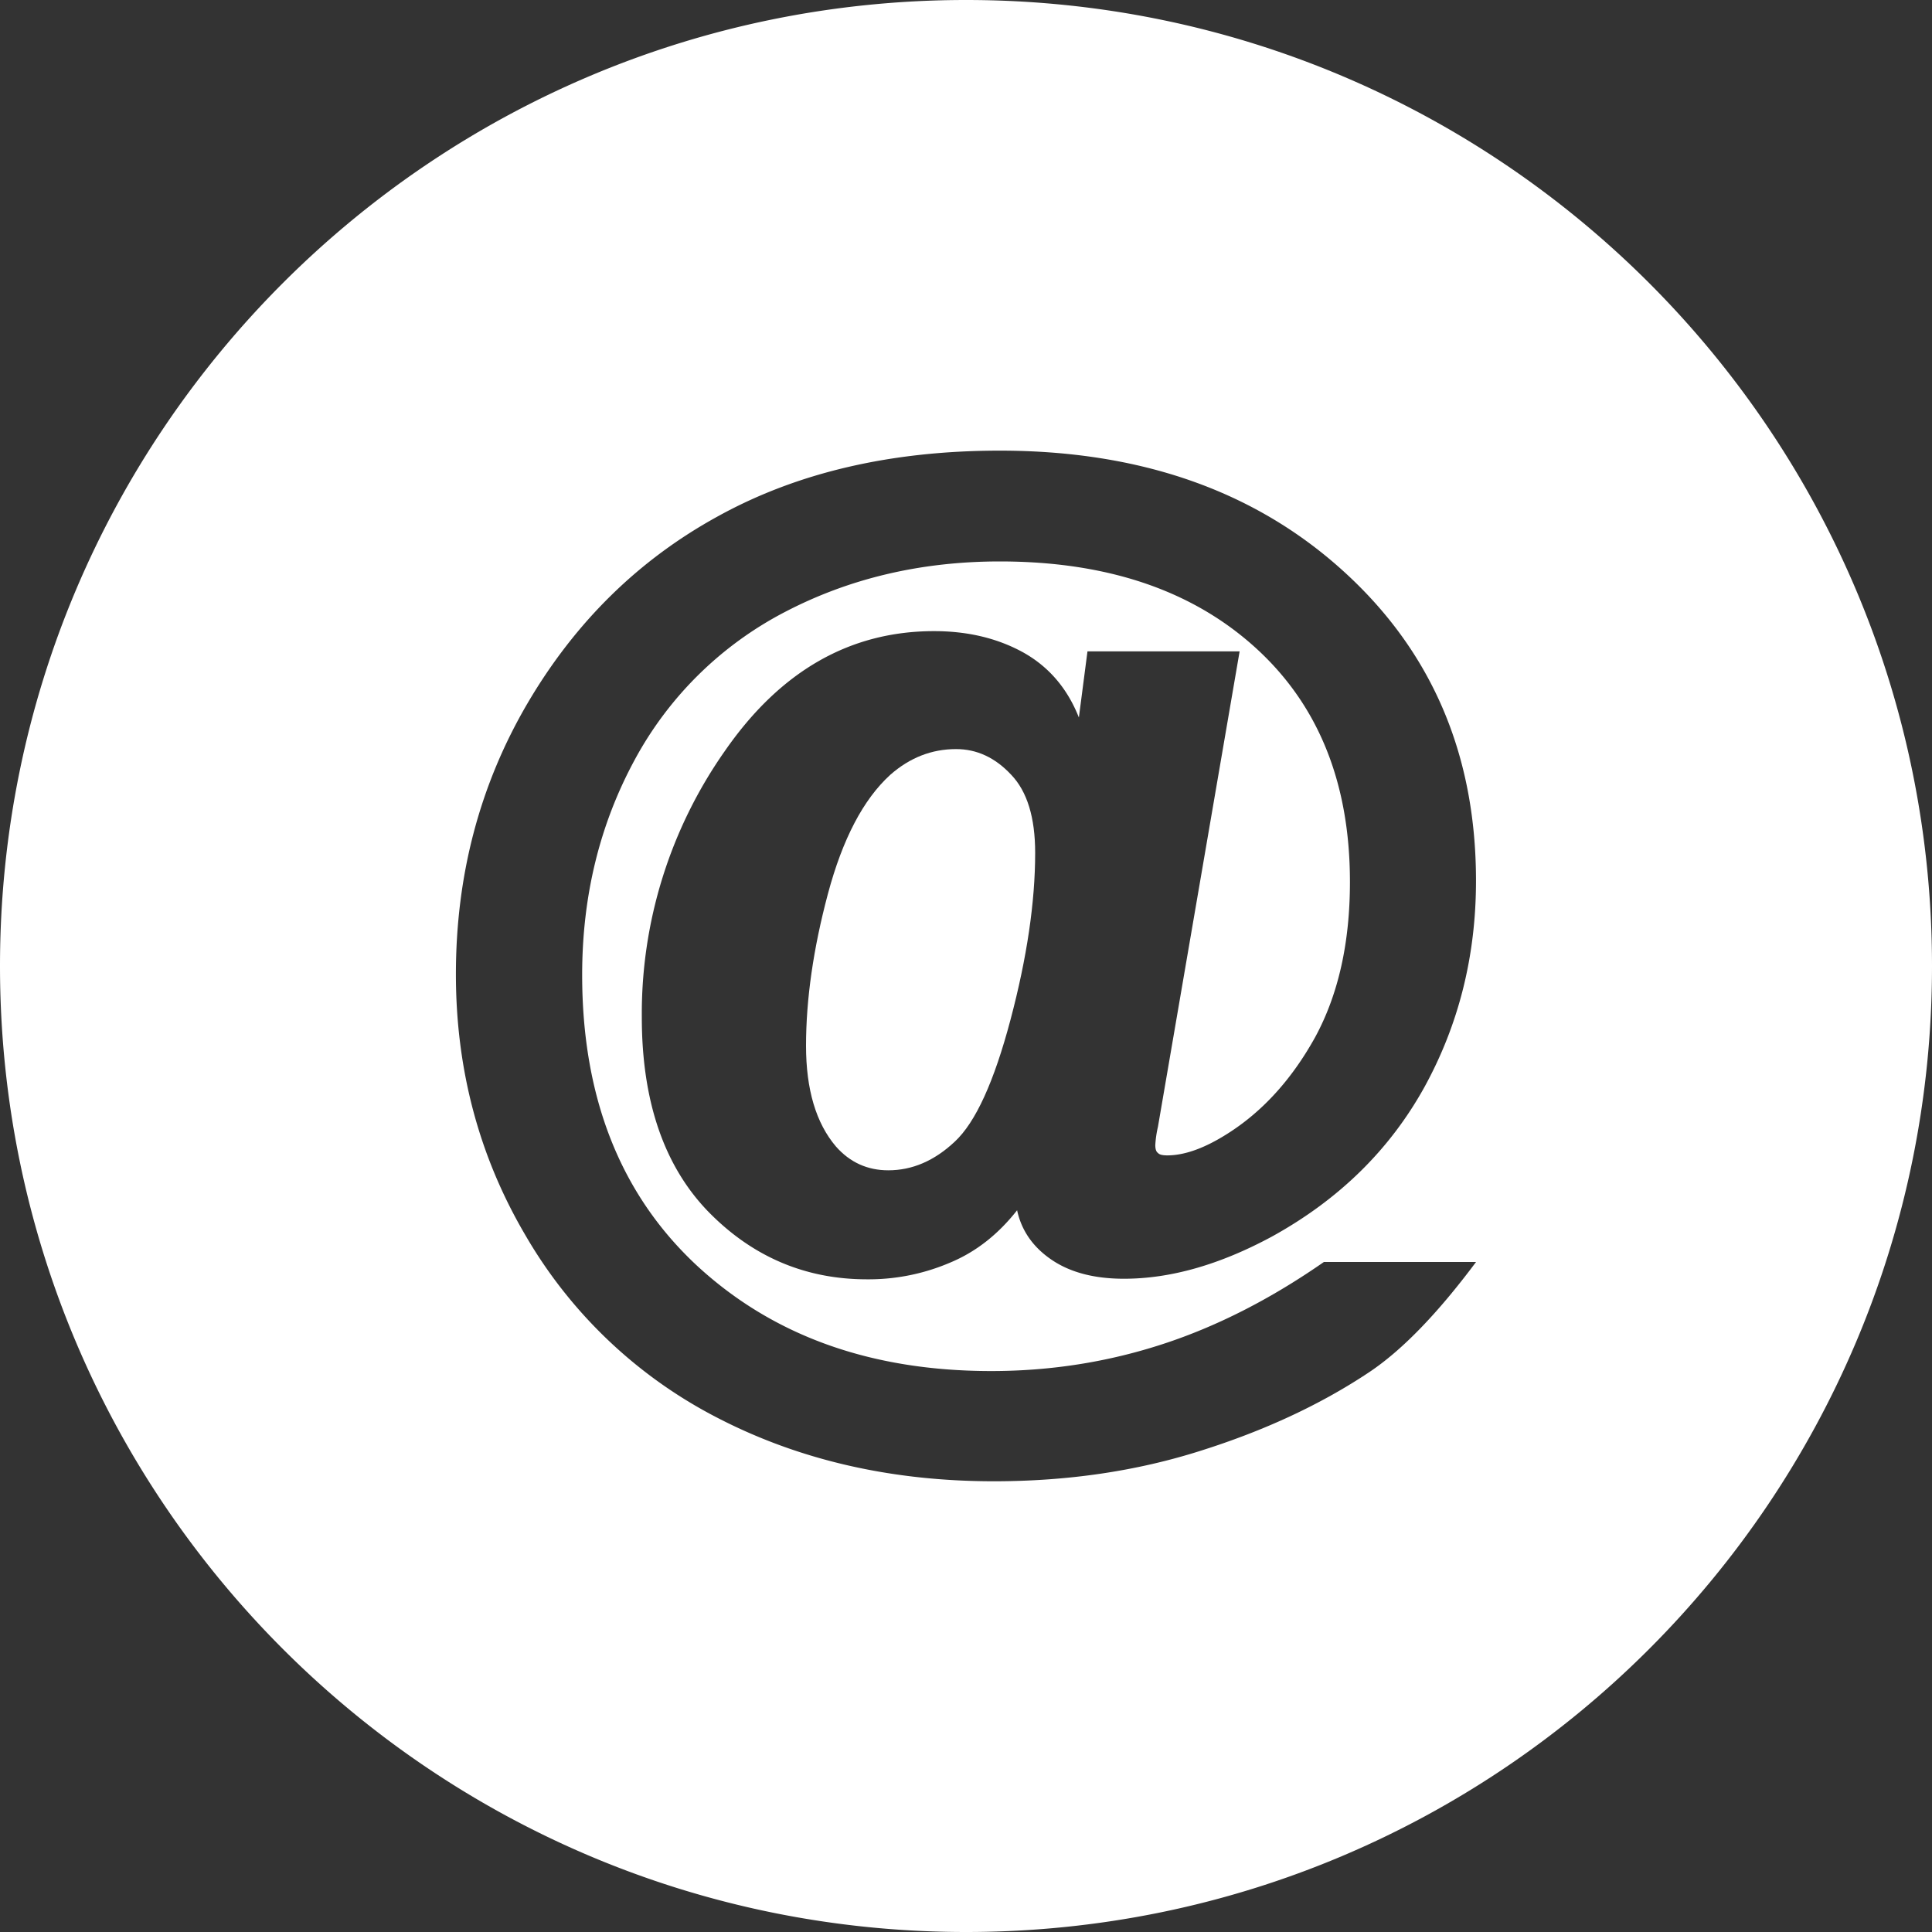 <svg xmlns="http://www.w3.org/2000/svg" width="40" height="40" viewBox="0 0 40 40" xml:space="preserve"><rect x="0" y="0" width="40" height="40" fill="#333333" stroke="none"/><g fill="#FFF"><path d="M19.795 15.509c-.504 0-.957.176-1.361.531-.561.51-.99 1.333-1.293 2.466-.303 1.136-.453 2.184-.453 3.146 0 .905.207 1.601.619 2.085.291.33.654.493 1.084.493.496 0 .953-.196 1.375-.592.434-.402.816-1.246 1.156-2.528.34-1.283.51-2.435.51-3.453 0-.733-.166-1.271-.496-1.616-.331-.355-.711-.532-1.141-.532z"/><path d="M20.001 0C8.956 0 0 8.955 0 20c0 11.047 8.956 20 20.001 20C31.045 40 40 31.047 40 20 40 8.955 31.045 0 20.001 0zm3.974 23.871c.027.033.09.05.191.05.357 0 .77-.147 1.238-.443.732-.46 1.342-1.131 1.828-2.01.477-.881.717-1.949.717-3.208 0-2.057-.656-3.676-1.967-4.86-1.311-1.184-3.072-1.776-5.281-1.776-1.631 0-3.117.35-4.453 1.048a7.42 7.42 0 0 0-3.107 3.059c-.727 1.341-1.088 2.825-1.088 4.454 0 2.532.789 4.534 2.363 6.006 1.578 1.465 3.613 2.195 6.107 2.195 1.227 0 2.41-.186 3.547-.557 1.127-.367 2.242-.937 3.34-1.701h3.15c-.797 1.069-1.535 1.83-2.213 2.282-1 .667-2.164 1.209-3.494 1.628-1.318.419-2.744.63-4.275.63-2.127 0-4.039-.44-5.734-1.319a9.737 9.737 0 0 1-3.973-3.787c-.955-1.628-1.432-3.426-1.432-5.391 0-2.056.496-3.927 1.484-5.612.99-1.686 2.307-2.976 3.947-3.873 1.641-.905 3.584-1.356 5.83-1.356 2.906 0 5.277.83 7.109 2.491 1.834 1.661 2.75 3.799 2.75 6.415 0 1.554-.357 2.98-1.072 4.279-.717 1.291-1.764 2.32-3.148 3.084-1.082.585-2.104.876-3.068.876-.604 0-1.098-.126-1.484-.383-.393-.262-.637-.608-.729-1.035-.395.502-.855.863-1.389 1.085a4.281 4.281 0 0 1-1.719.345c-1.283 0-2.385-.472-3.301-1.417-.906-.945-1.361-2.283-1.361-4.009a9.46 9.46 0 0 1 1.721-5.515c1.146-1.653 2.588-2.479 4.33-2.479.688 0 1.297.143 1.828.431.541.297.93.75 1.17 1.357l.178-1.369h3.15l-1.691 9.843a2.232 2.232 0 0 0-.055.382c.001.082.019.136.056.16z"/></g></svg>